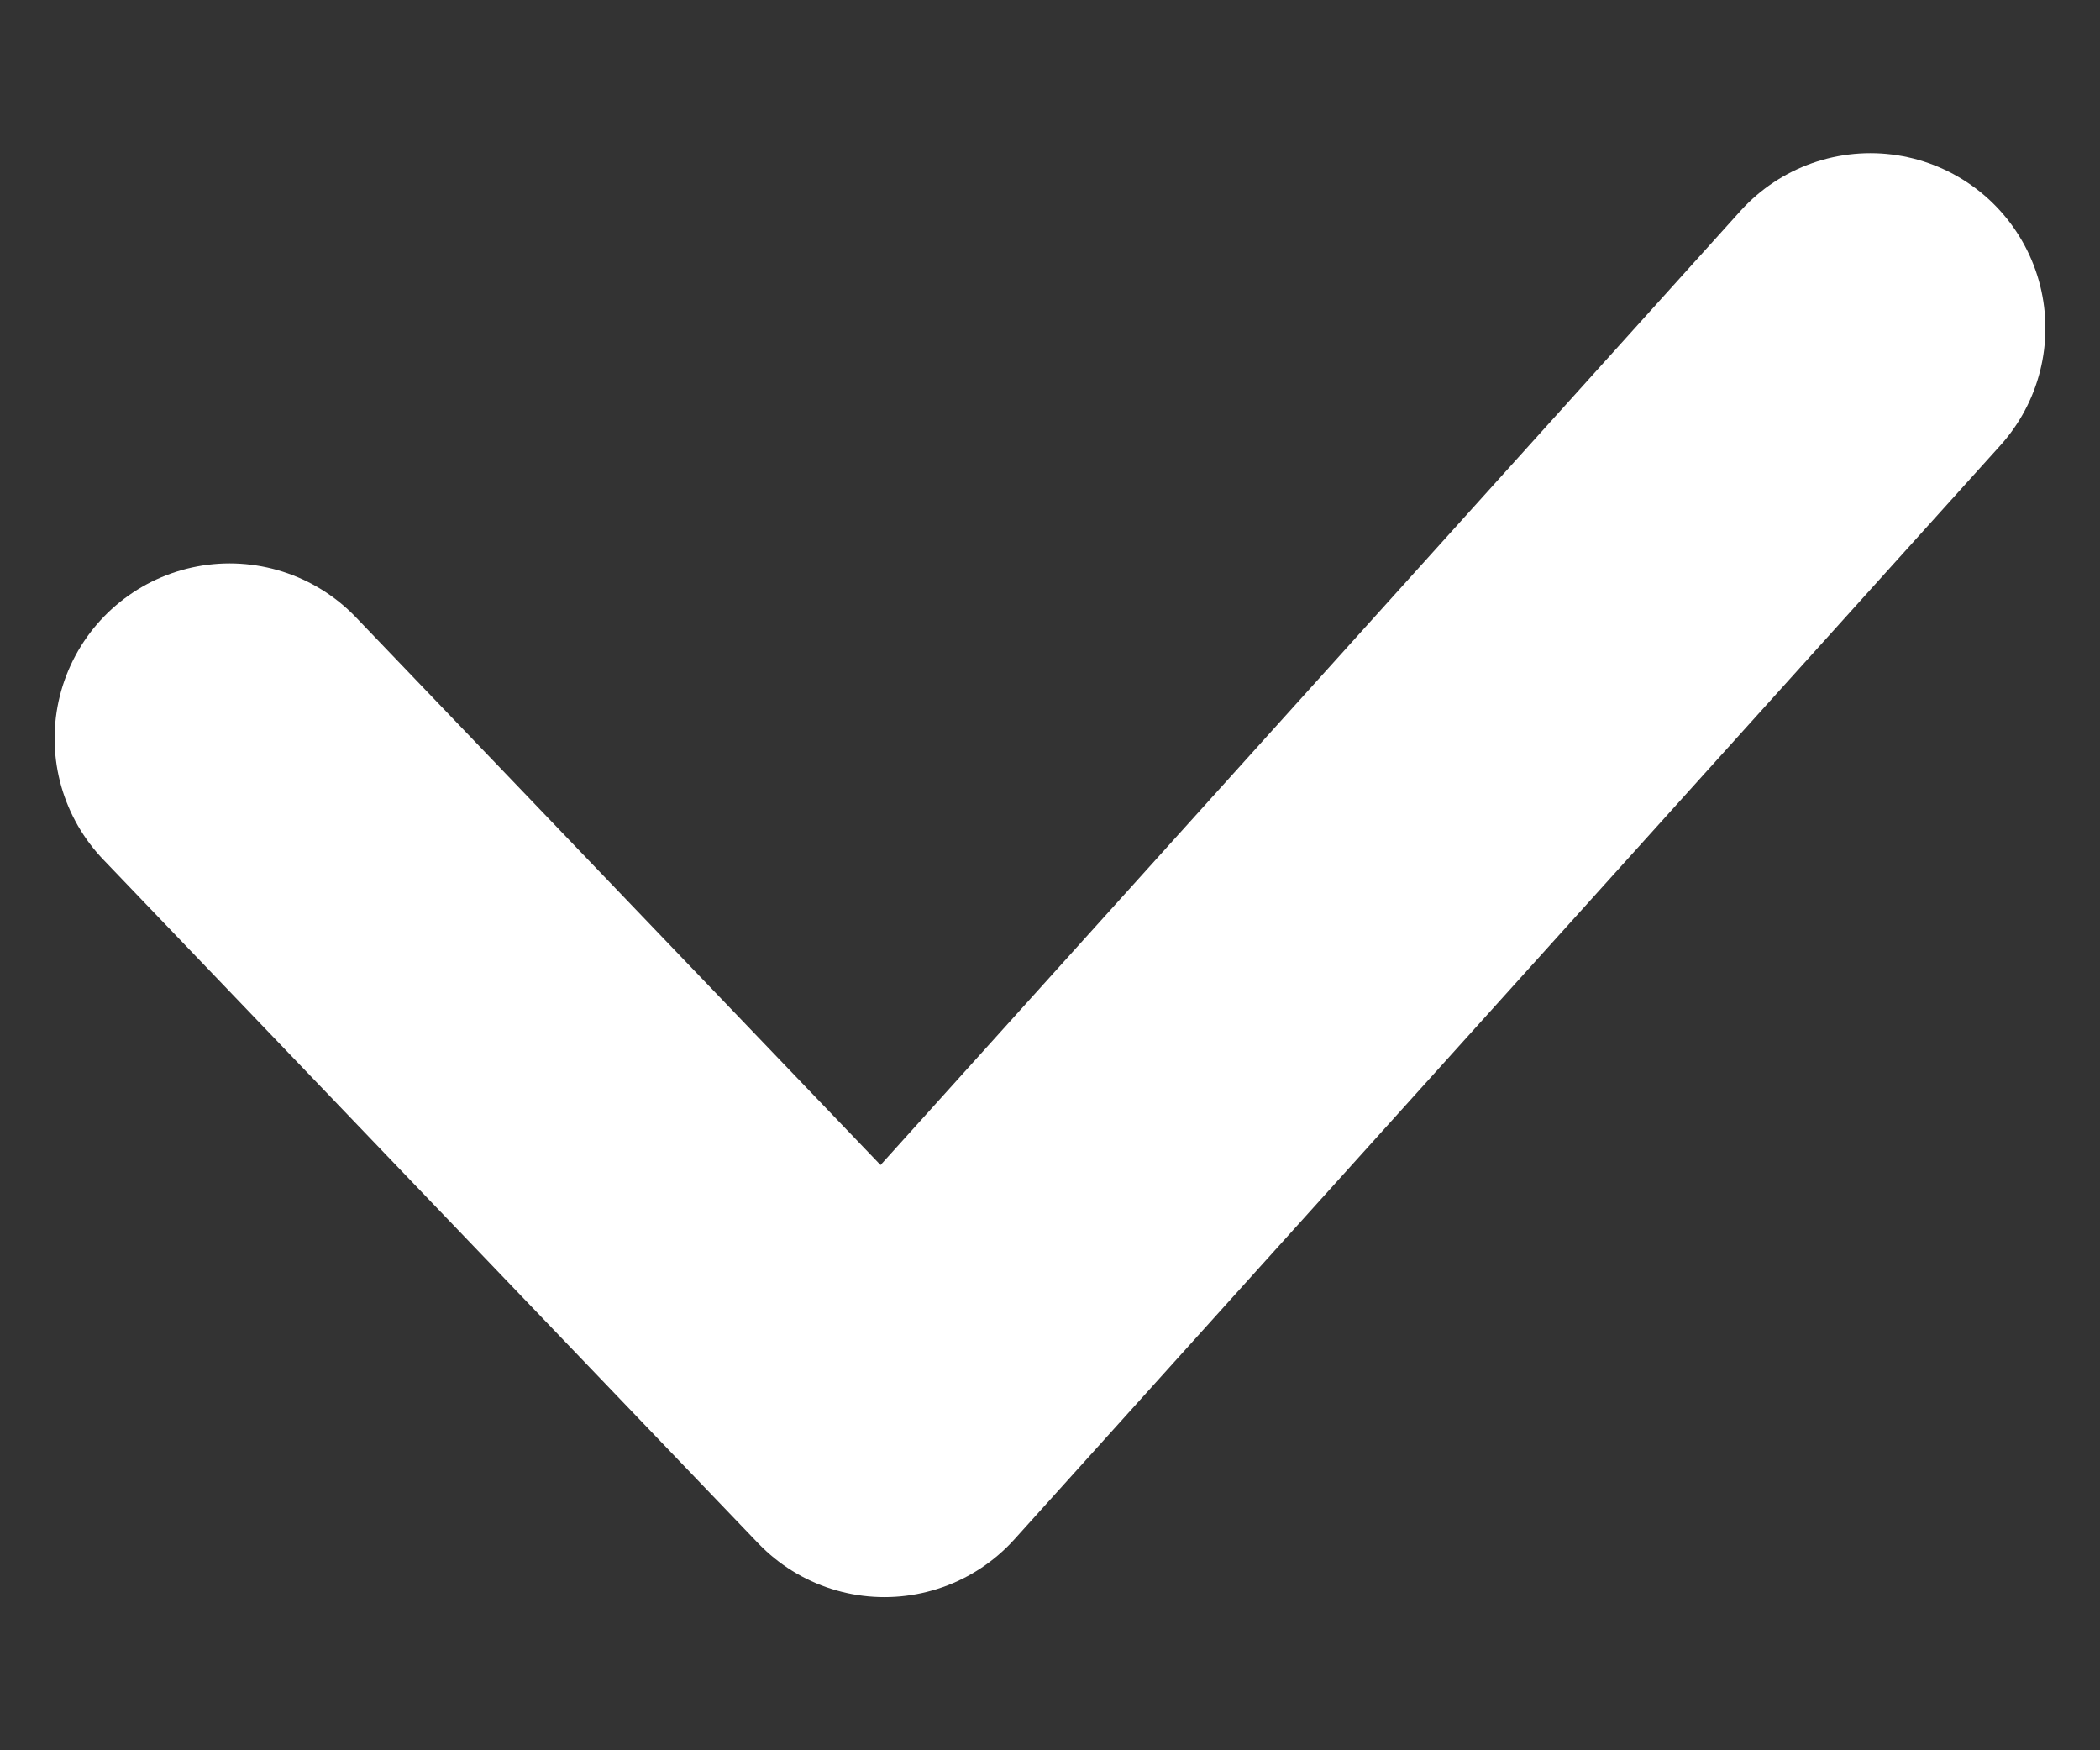 <svg width="12" height="10" viewBox="0 0 12 10" fill="none" xmlns="http://www.w3.org/2000/svg">
<rect x="0" y="0" width="12" height="10" fill="#333333" stroke="none"/>
<path d="M10.688 1.875L5.054 8.125L1.312 4.219" stroke="white" stroke-width="2" stroke-linecap="round" stroke-linejoin="round"/>
</svg>
